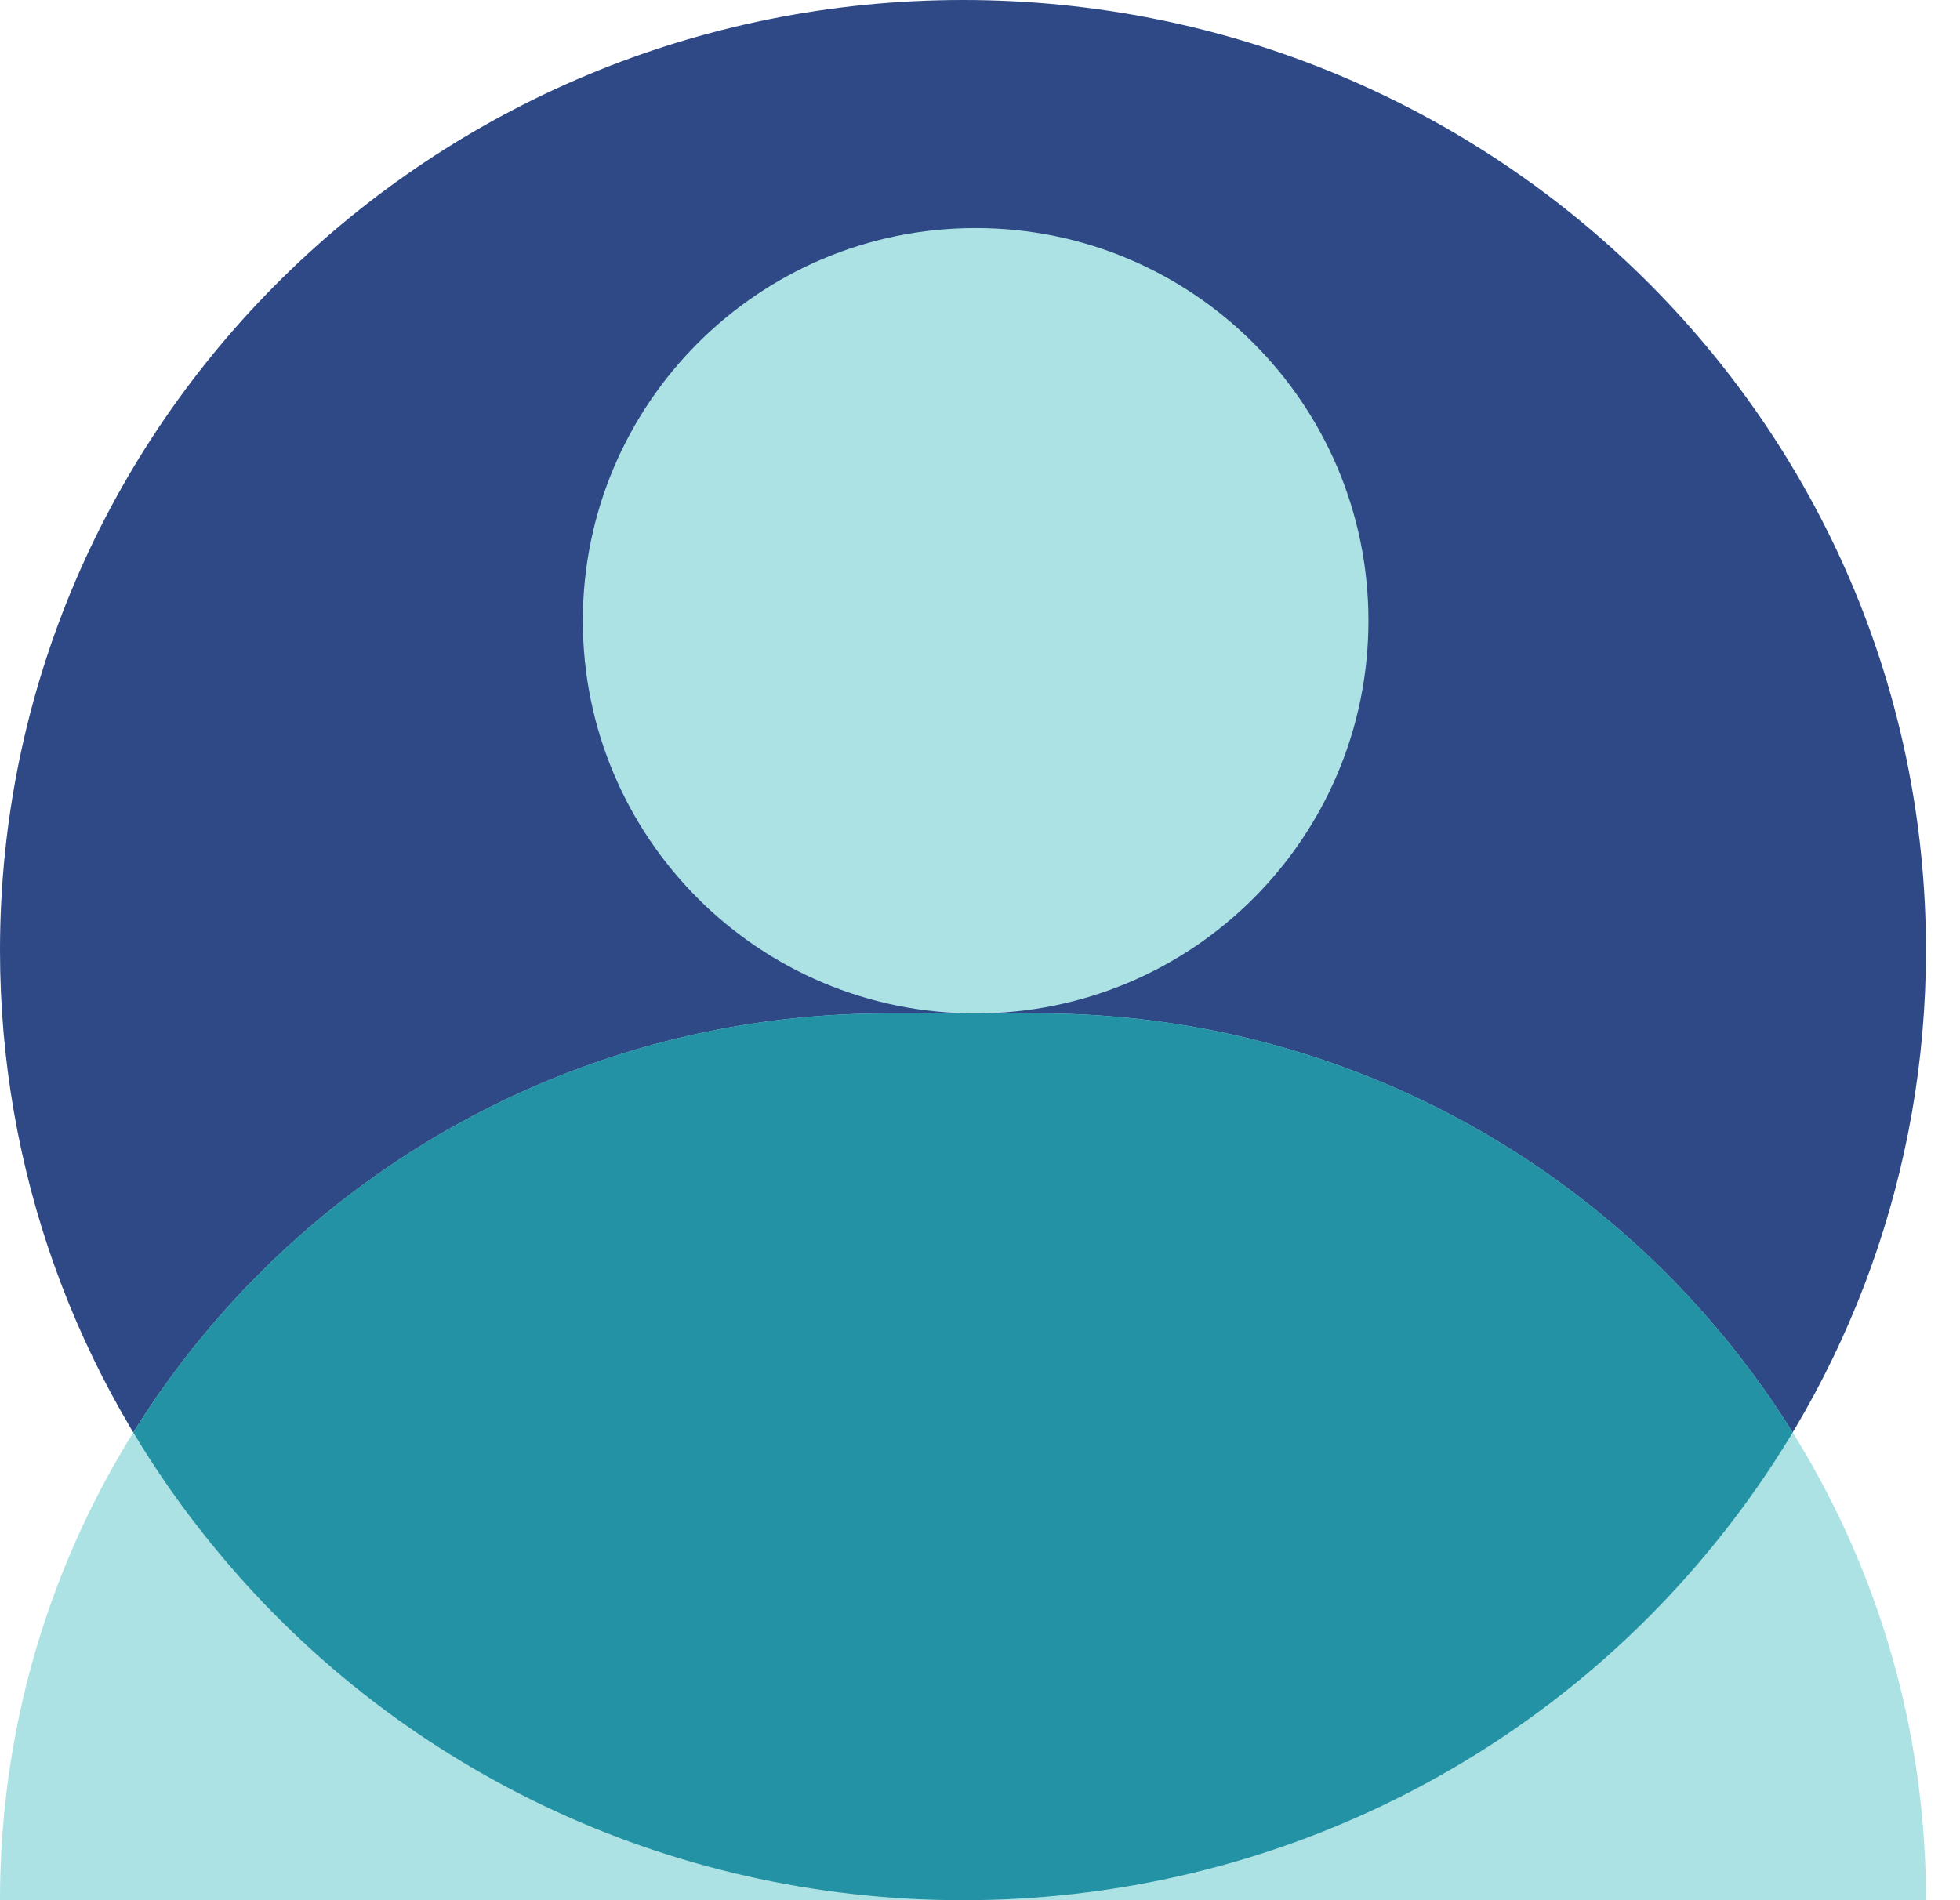 <?xml version="1.0" encoding="UTF-8"?> <svg xmlns="http://www.w3.org/2000/svg" width="33" height="32" viewBox="0 0 33 32" fill="none"><path d="M32.427 16.004C32.427 7.165 25.169 0 16.213 0C7.258 0 0 7.165 0 16.004C0 19.689 1.269 23.184 3.56 26C6.609 29.763 11.226 32 16.213 32C21.201 32 25.817 29.763 28.867 25.999C31.157 23.184 32.427 19.689 32.427 16.004Z" fill="#2E4985"></path><path d="M23.04 10.453C23.04 14.106 20.079 17.067 16.426 17.067C12.774 17.067 9.813 14.106 9.813 10.453C9.813 6.801 12.774 3.84 16.426 3.84C20.079 3.84 23.04 6.801 23.04 10.453Z" fill="#ACE2E4"></path><path d="M0 32C0 23.753 6.686 17.067 14.933 17.067H17.493C25.741 17.067 32.427 23.753 32.427 32H0Z" fill="#ACE2E4"></path><path fill-rule="evenodd" clip-rule="evenodd" d="M30.183 24.123C27.547 19.887 22.85 17.067 17.493 17.067H14.933C9.577 17.067 4.879 19.887 2.244 24.123C2.635 24.776 3.074 25.403 3.56 26C6.608 29.762 11.222 31.998 16.208 32C16.21 32 16.212 32 16.213 32C16.215 32 16.217 32 16.219 32C21.205 31.998 25.818 29.761 28.867 25.999C29.352 25.402 29.792 24.776 30.183 24.123Z" fill="#2492A5"></path></svg> 
